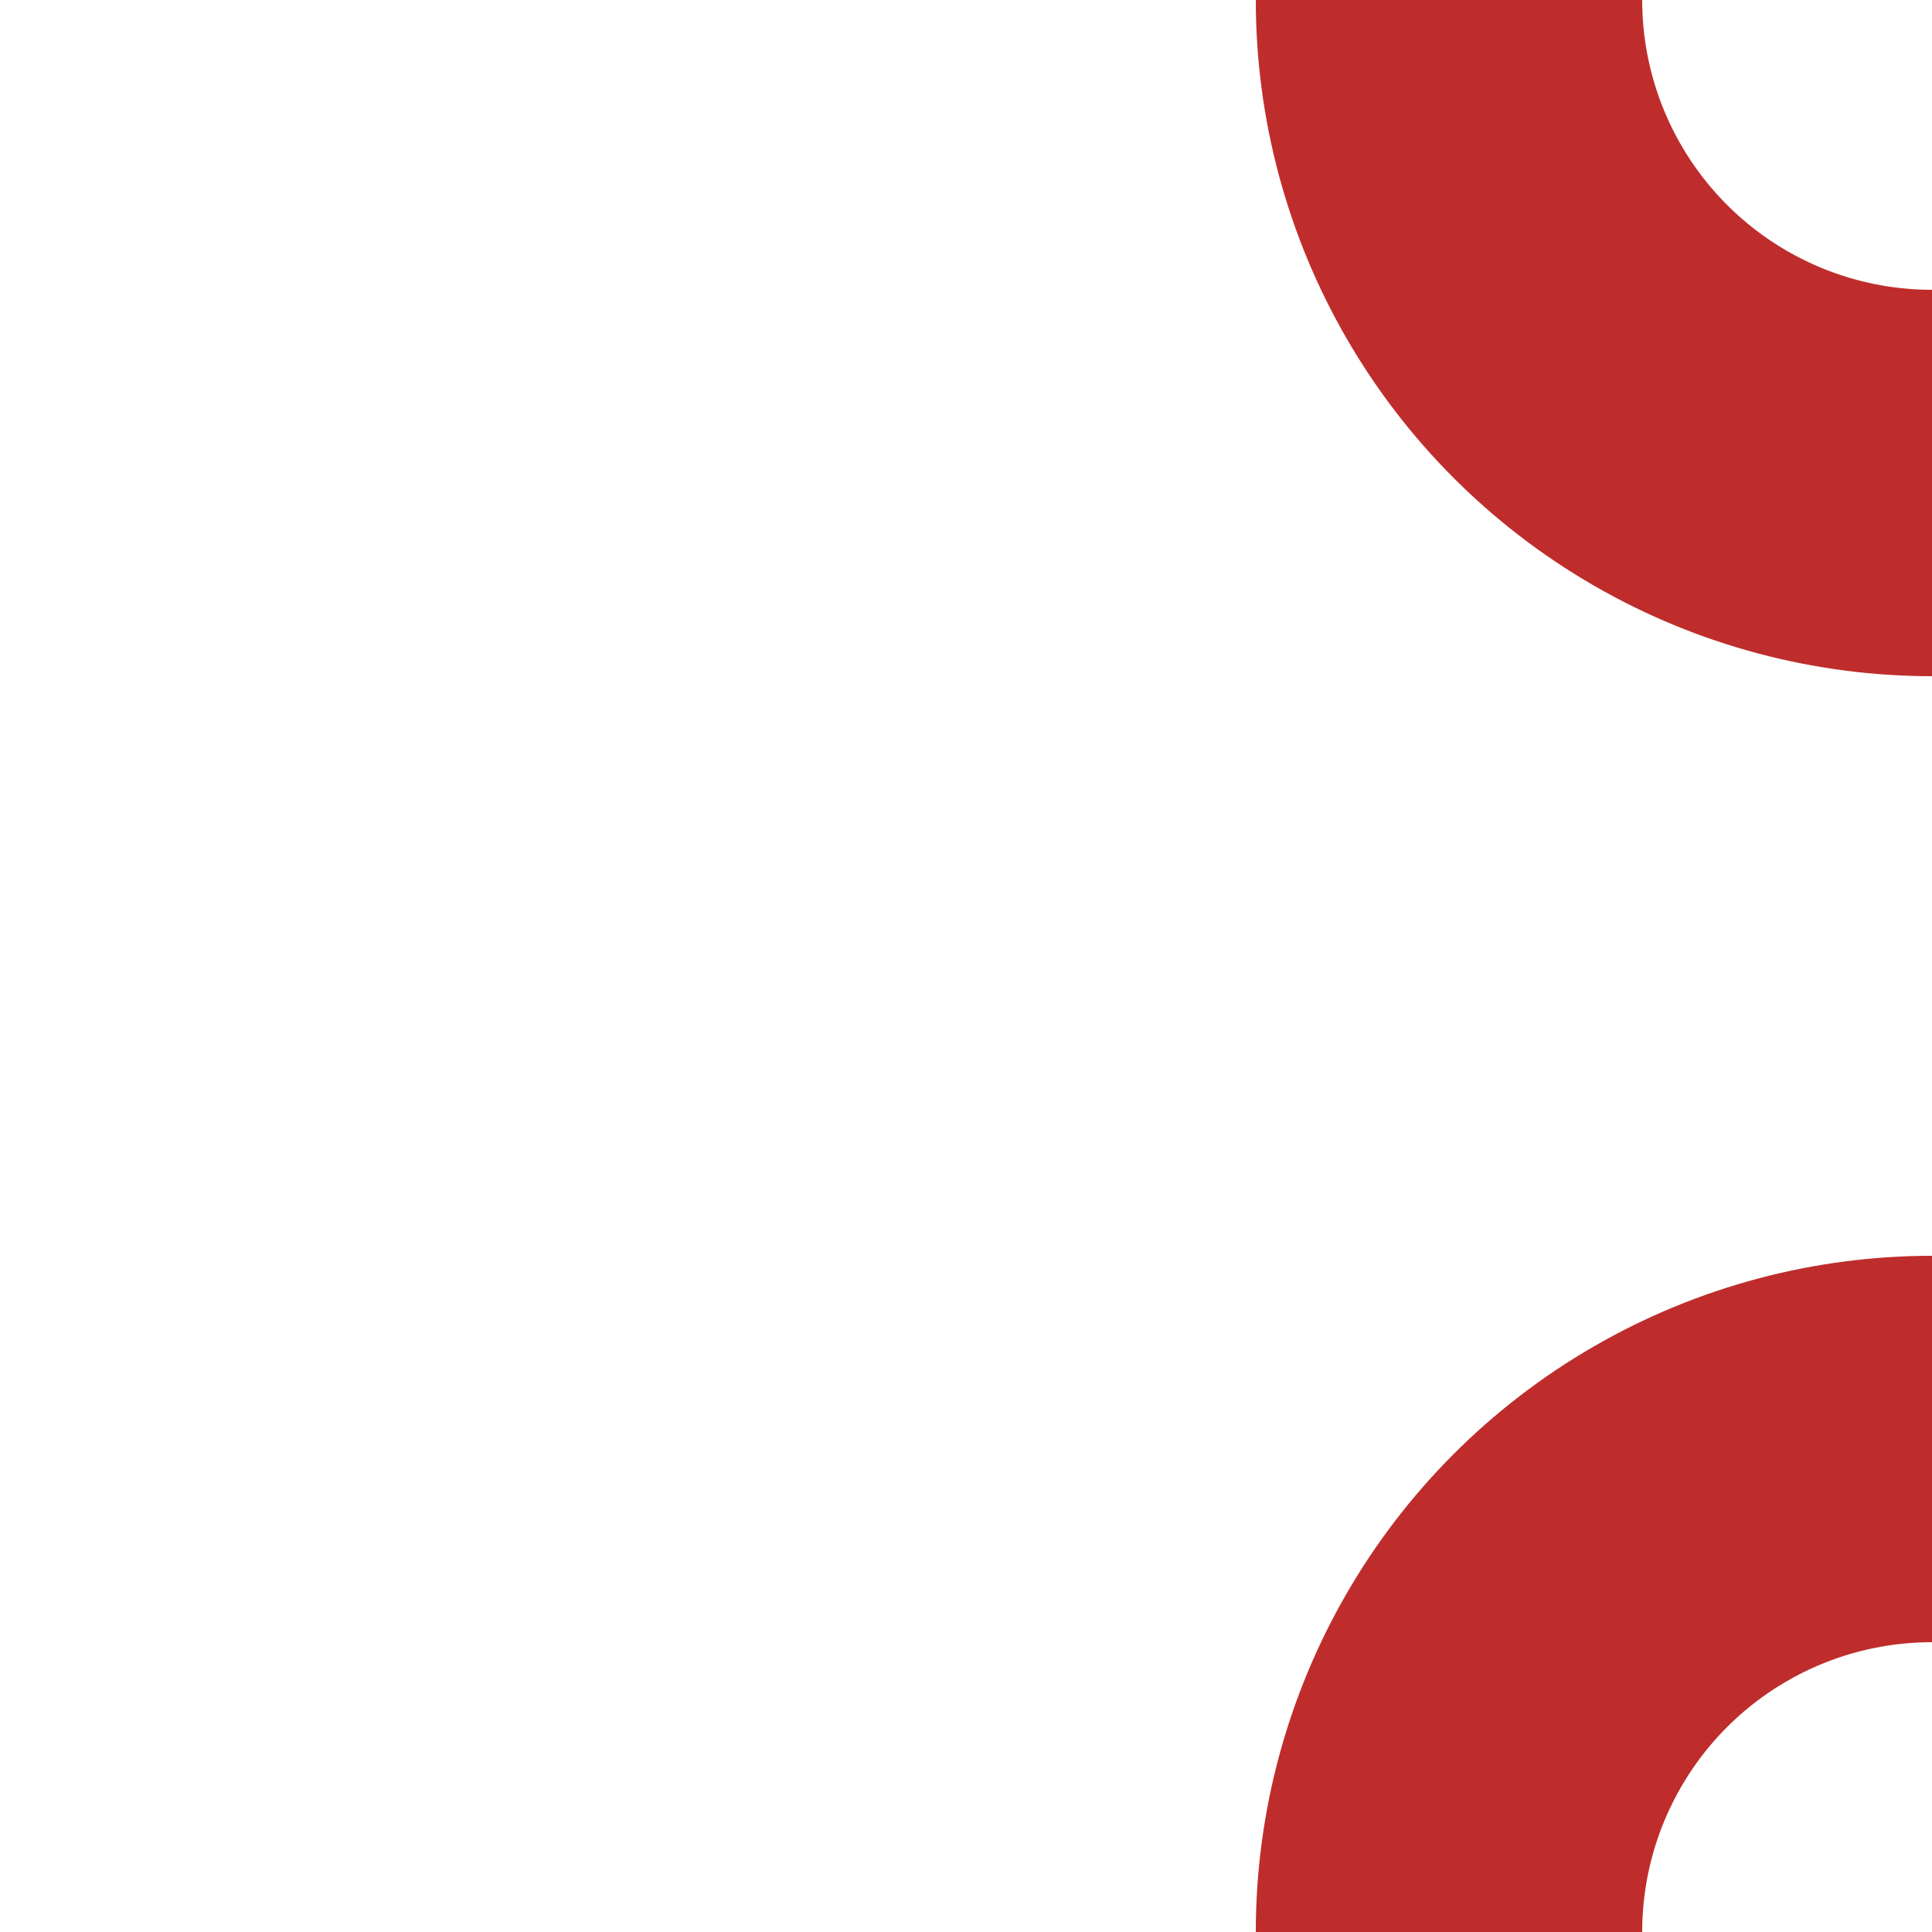 <?xml version="1.0" encoding="UTF-8" standalone="no"?>
<!-- Created by Erik Baas for Wikipedia -->
<svg xmlns="http://www.w3.org/2000/svg" width="500" height="500" >
 <title>v-STRl+l</title>
 <g stroke="#be2d2c" stroke-width="100" fill="none">
  <circle cx="500" cy="0" r="125" />
  <circle cx="500" cy="500" r="125" />
 </g>
</svg>
